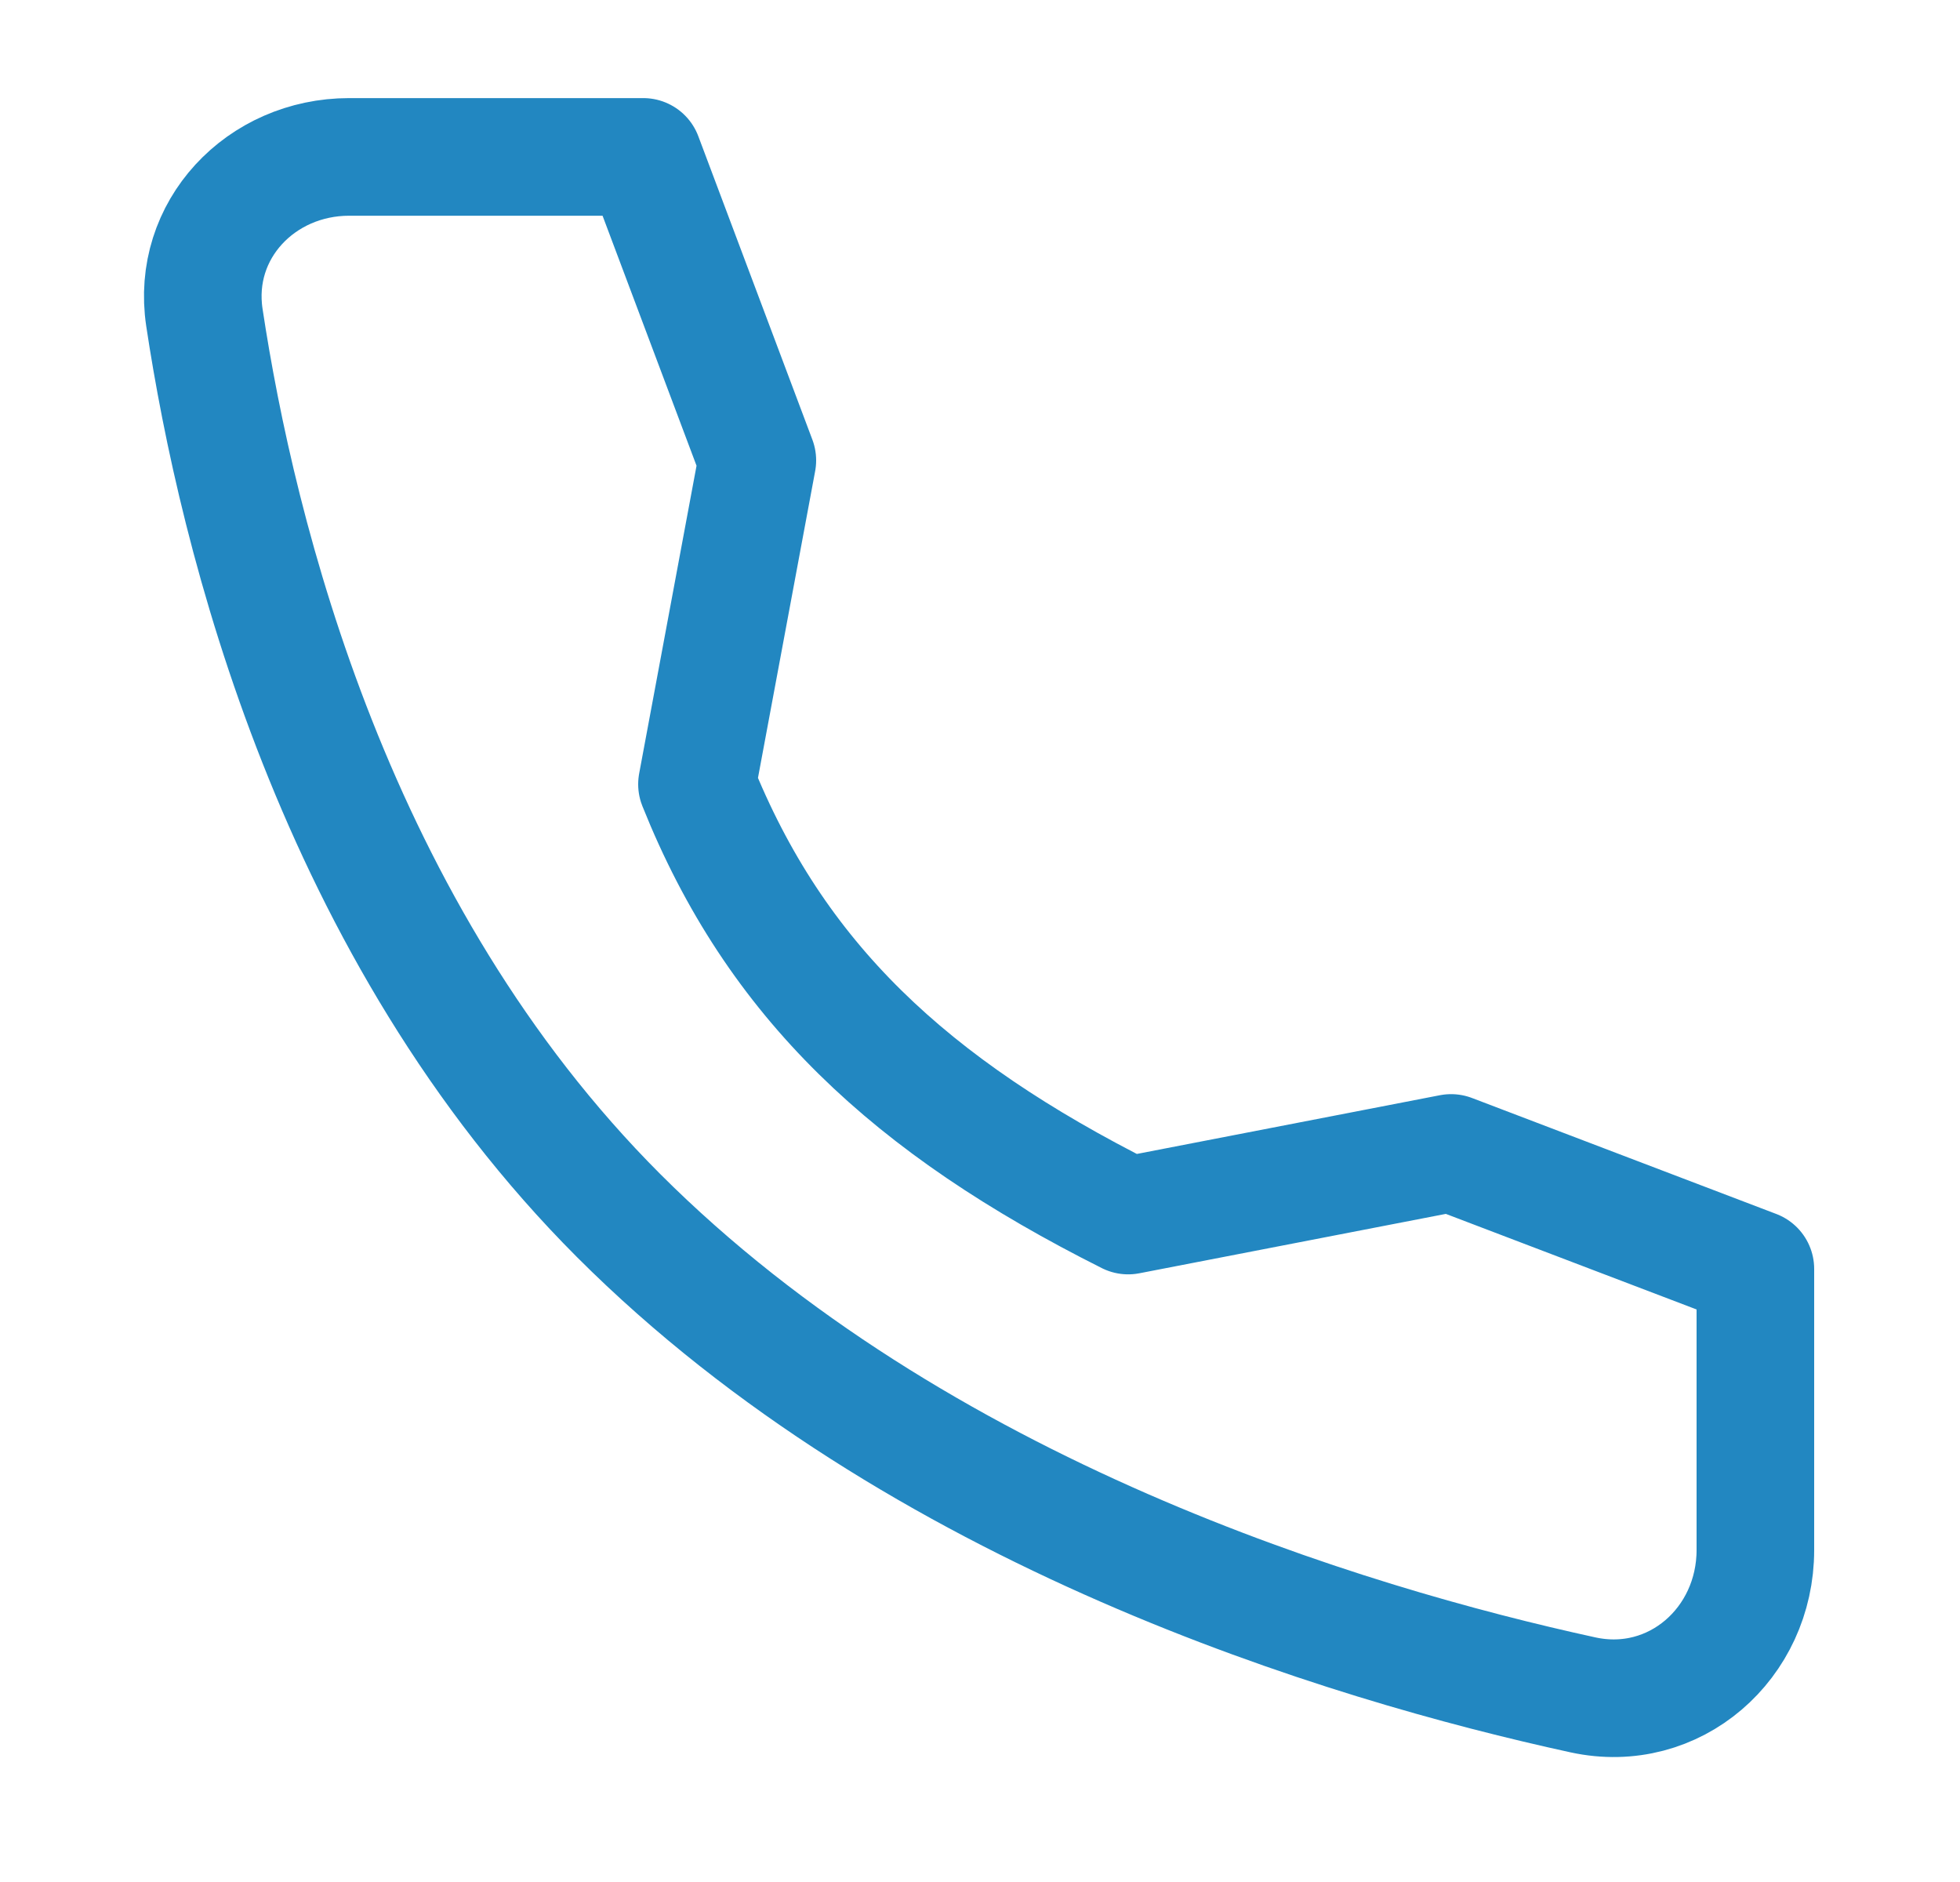 <svg width="25" height="24" viewBox="0 0 25 24" fill="none" xmlns="http://www.w3.org/2000/svg" data-v-fcf466c4=""><path d="M18.509 14.703L14.39 15.501C11.609 14.105 9.89 12.501 8.89 10.001L9.66 5.871L8.205 2.001L4.454 2.001C3.327 2.001 2.439 2.933 2.607 4.048C3.027 6.831 4.267 11.877 7.89 15.501C11.696 19.306 17.176 20.957 20.192 21.614C21.357 21.867 22.39 20.959 22.39 19.766L22.39 16.182L18.509 14.703Z" stroke="#2287c1" stroke-width="1.5" stroke-linecap="round" stroke-linejoin="round" data-v-fcf466c4=""></path></svg>